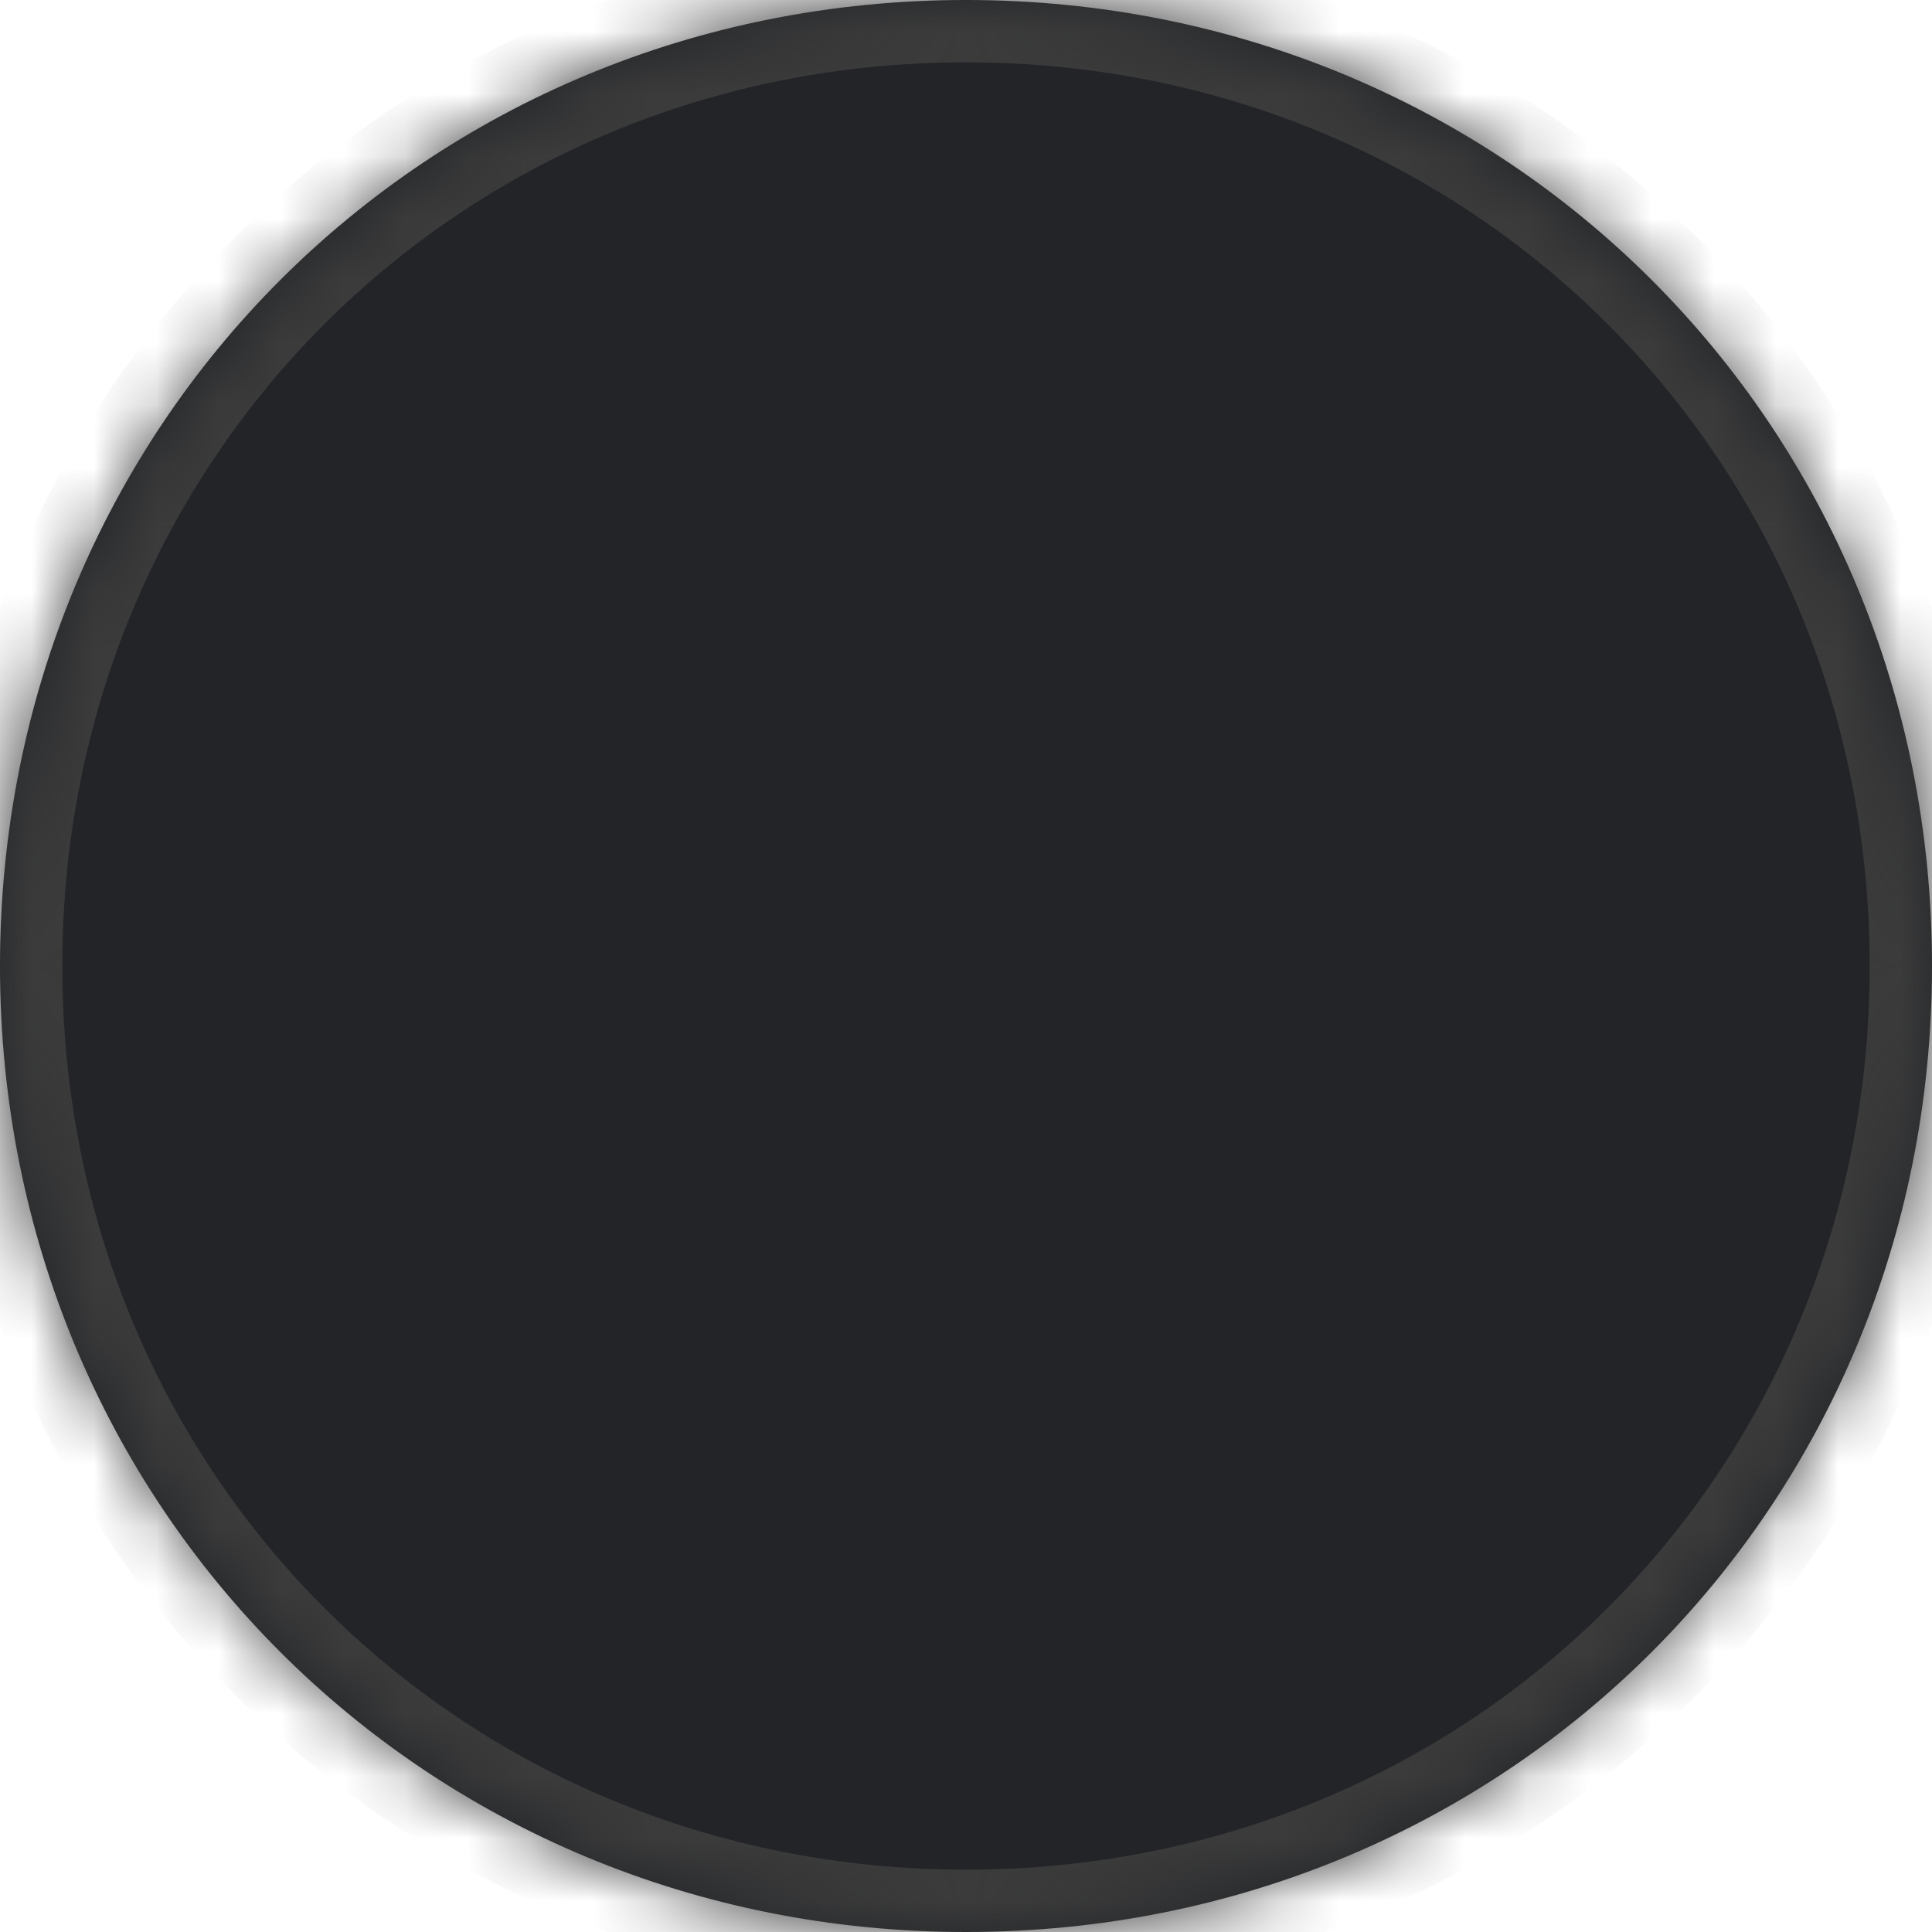 ﻿<?xml version="1.0" encoding="utf-8"?>
<svg version="1.1" xmlns:xlink="http://www.w3.org/1999/xlink" width="31px" height="31px" xmlns="http://www.w3.org/2000/svg">
  <defs>
    <mask fill="white" id="clip756">
      <path d="M 0 15.5  C 0 24.18  6.82 31  15.5 31  C 24.18 31  31 24.18  31 15.5  C 31 6.82  24.18 0  15.5 0  C 6.82 0  0 6.82  0 15.5  Z " fill-rule="evenodd" />
    </mask>
  </defs>
  <g transform="matrix(1 0 0 1 -96 -95 )">
    <path d="M 0 15.5  C 0 24.18  6.82 31  15.5 31  C 24.18 31  31 24.18  31 15.5  C 31 6.82  24.18 0  15.5 0  C 6.82 0  0 6.82  0 15.5  Z " fill-rule="nonzero" fill="#222428" stroke="none" transform="matrix(1 0 0 1 96 95 )" />
    <path d="M 0 15.5  C 0 24.18  6.82 31  15.5 31  C 24.18 31  31 24.18  31 15.5  C 31 6.82  24.18 0  15.5 0  C 6.82 0  0 6.82  0 15.5  Z " stroke-width="2" stroke="#3b3b3b" fill="none" transform="matrix(1 0 0 1 96 95 )" mask="url(#clip756)" />
  </g>
</svg>